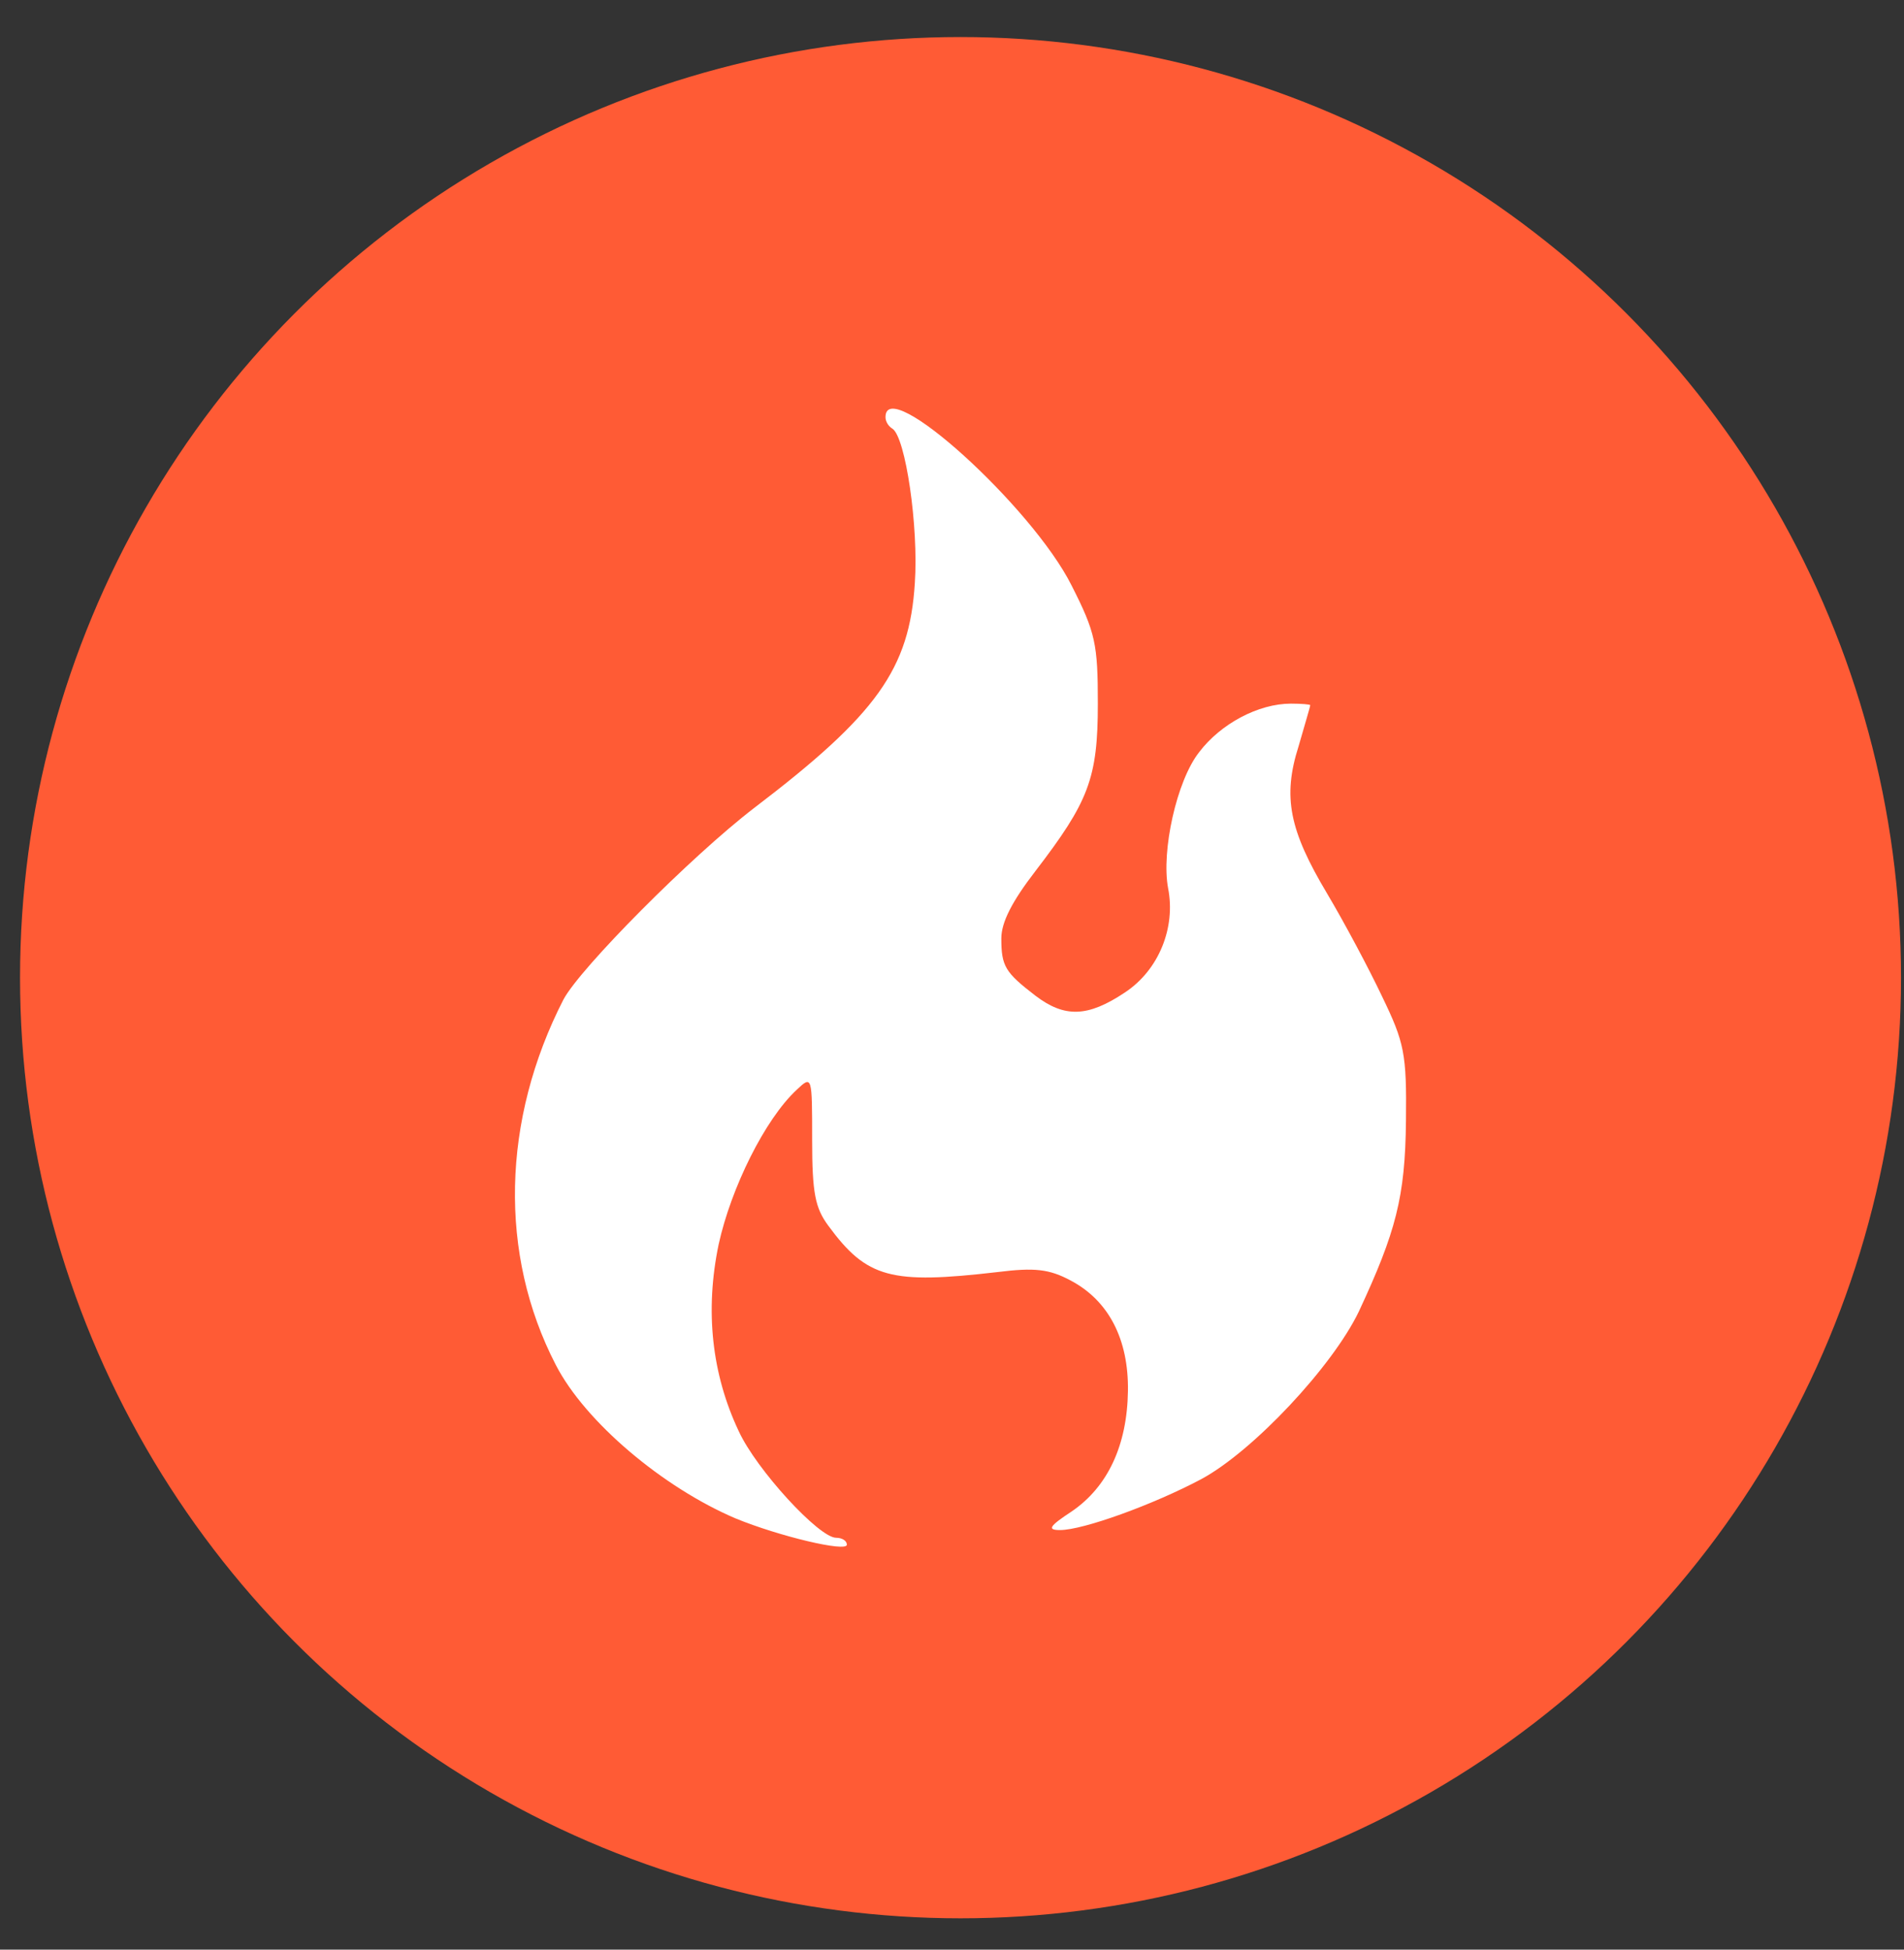 <svg width="42" height="43" viewBox="0 0 42 43" fill="none" xmlns="http://www.w3.org/2000/svg">
<rect x="0" y="0" width="42" height="43" fill="#333333" stroke="none"/>
<circle cx="21.188" cy="21.563" r="20.746" fill="#FF5B35"/>
<path d="M19.533 9.2C19.533 9.302 19.601 9.404 19.686 9.455C19.976 9.643 20.265 11.618 20.18 12.862C20.061 14.753 19.345 15.758 16.637 17.819C15.24 18.892 12.804 21.345 12.43 22.043C11.067 24.701 10.999 27.665 12.259 30.101C12.906 31.361 14.627 32.809 16.228 33.49C17.182 33.882 18.681 34.24 18.681 34.069C18.681 33.984 18.579 33.916 18.443 33.916C18.068 33.916 16.688 32.417 16.296 31.566C15.7 30.305 15.547 28.908 15.853 27.443C16.126 26.2 16.875 24.684 17.574 24.036C17.915 23.713 17.915 23.73 17.915 25.144C17.915 26.319 17.983 26.643 18.272 27.034C19.124 28.193 19.652 28.329 22.003 28.056C22.82 27.954 23.144 27.988 23.621 28.244C24.456 28.687 24.898 29.538 24.881 30.68C24.864 31.872 24.439 32.792 23.638 33.337C23.144 33.661 23.093 33.746 23.383 33.746C23.893 33.746 25.444 33.184 26.5 32.622C27.641 32.008 29.395 30.135 29.975 28.925C30.792 27.171 30.997 26.404 31.014 24.718C31.031 23.236 30.98 22.997 30.486 21.975C30.196 21.362 29.651 20.34 29.276 19.71C28.442 18.313 28.288 17.58 28.646 16.456C28.782 15.979 28.902 15.588 28.902 15.553C28.902 15.536 28.714 15.519 28.476 15.519C27.76 15.519 26.926 15.962 26.449 16.593C25.955 17.223 25.614 18.773 25.767 19.59C25.938 20.459 25.563 21.396 24.813 21.89C23.996 22.435 23.485 22.452 22.837 21.958C22.173 21.447 22.088 21.311 22.088 20.698C22.088 20.34 22.326 19.88 22.837 19.216C24.013 17.683 24.217 17.172 24.217 15.519C24.217 14.208 24.166 13.952 23.638 12.913C22.769 11.176 19.533 8.246 19.533 9.2Z" fill="white"/>
</svg>
